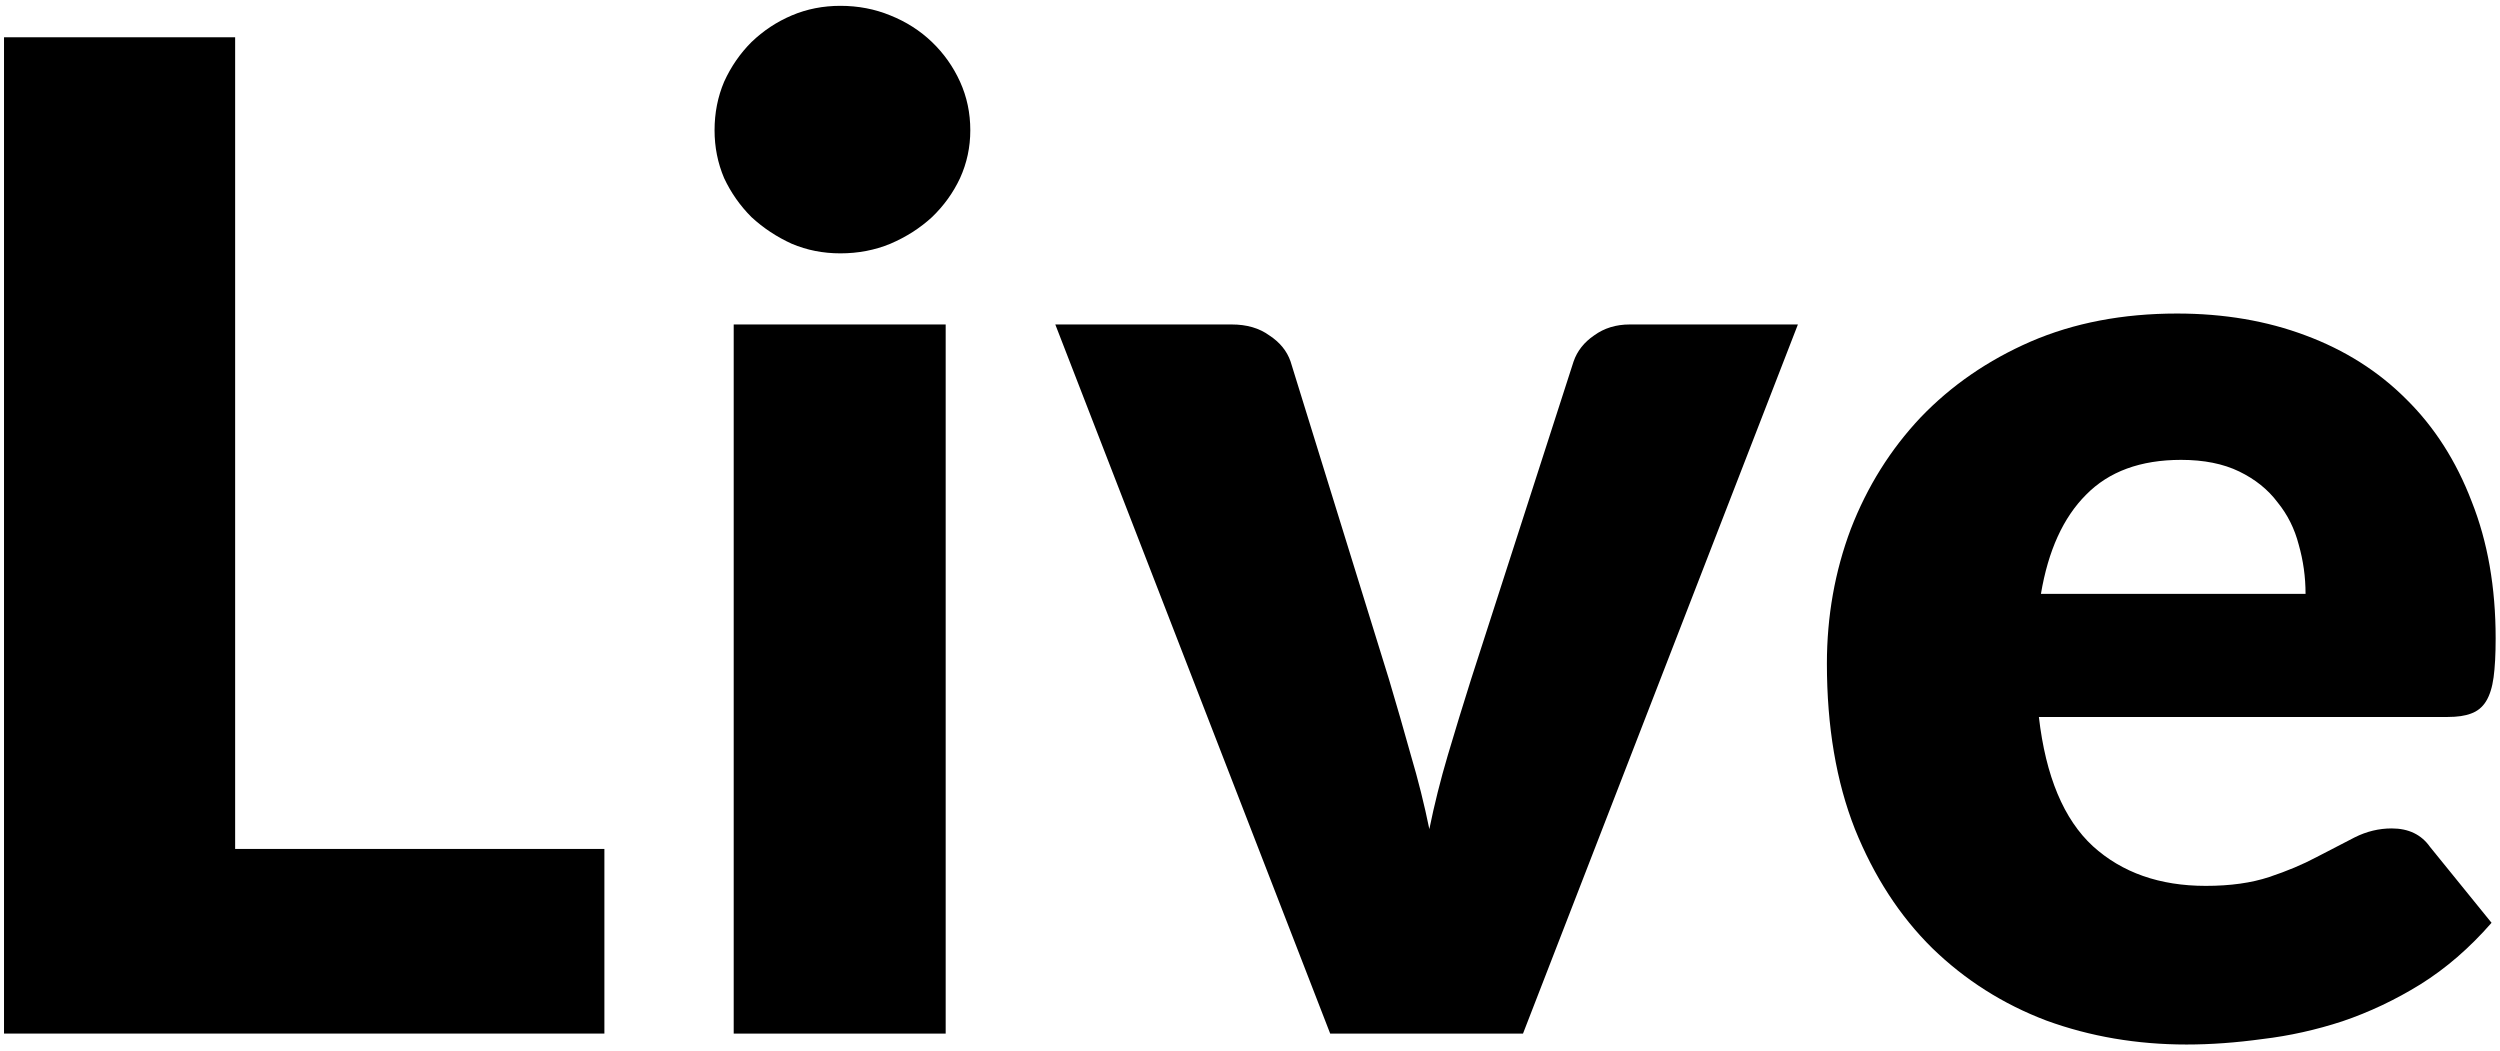 <svg width="283" height="119" viewBox="0 0 283 119" fill="none" xmlns="http://www.w3.org/2000/svg">
<path d="M246.437 35.492C251.752 35.492 256.602 36.318 260.989 37.969C265.427 39.62 269.22 42.02 272.367 45.168C275.567 48.316 278.044 52.186 279.798 56.779C281.604 61.32 282.507 66.48 282.507 72.26C282.507 74.066 282.43 75.537 282.275 76.672C282.12 77.807 281.837 78.71 281.424 79.381C281.011 80.052 280.443 80.516 279.721 80.774C279.05 81.032 278.173 81.161 277.089 81.161H230.801C231.575 87.87 233.613 92.746 236.916 95.791C240.218 98.784 244.476 100.281 249.688 100.281C252.474 100.281 254.874 99.945 256.886 99.274C258.899 98.603 260.679 97.855 262.227 97.029C263.827 96.204 265.272 95.456 266.562 94.785C267.904 94.114 269.297 93.778 270.742 93.778C272.651 93.778 274.096 94.475 275.077 95.868L282.043 104.46C279.566 107.299 276.883 109.621 273.993 111.427C271.155 113.181 268.213 114.575 265.169 115.607C262.176 116.587 259.157 117.258 256.112 117.619C253.119 118.032 250.255 118.239 247.52 118.239C241.895 118.239 236.606 117.336 231.652 115.529C226.75 113.672 222.441 110.937 218.725 107.324C215.062 103.712 212.146 99.223 209.979 93.856C207.863 88.489 206.805 82.245 206.805 75.124C206.805 69.757 207.708 64.674 209.514 59.875C211.372 55.076 214.004 50.87 217.409 47.258C220.867 43.646 225.021 40.782 229.872 38.666C234.774 36.55 240.296 35.492 246.437 35.492ZM246.901 52.057C242.308 52.057 238.722 53.373 236.142 56.005C233.561 58.585 231.858 62.326 231.033 67.228H260.989C260.989 65.319 260.731 63.461 260.215 61.655C259.75 59.849 258.95 58.249 257.815 56.856C256.731 55.411 255.287 54.25 253.48 53.373C251.674 52.496 249.481 52.057 246.901 52.057Z" fill="black"/>
<path d="M172.405 117H150.577L119.46 36.73H139.431C141.134 36.73 142.553 37.143 143.688 37.969C144.875 38.743 145.675 39.724 146.088 40.91L157.234 76.904C158.111 79.845 158.937 82.709 159.711 85.496C160.537 88.282 161.233 91.069 161.801 93.856C162.368 91.069 163.065 88.282 163.891 85.496C164.716 82.709 165.594 79.845 166.523 76.904L178.133 40.91C178.546 39.724 179.32 38.743 180.456 37.969C181.591 37.143 182.933 36.73 184.481 36.73H203.522L172.405 117Z" fill="black"/>
<path d="M107.051 36.731V117H83.055V36.731H107.051ZM109.838 14.748C109.838 16.657 109.451 18.463 108.677 20.166C107.903 21.817 106.845 23.288 105.503 24.578C104.161 25.816 102.587 26.823 100.781 27.597C99.027 28.319 97.143 28.68 95.131 28.68C93.17 28.68 91.338 28.319 89.635 27.597C87.932 26.823 86.41 25.816 85.068 24.578C83.778 23.288 82.746 21.817 81.972 20.166C81.249 18.463 80.888 16.657 80.888 14.748C80.888 12.787 81.249 10.955 81.972 9.252C82.746 7.549 83.778 6.052 85.068 4.762C86.41 3.472 87.932 2.466 89.635 1.743C91.338 1.021 93.17 0.66 95.131 0.66C97.143 0.66 99.027 1.021 100.781 1.743C102.587 2.466 104.161 3.472 105.503 4.762C106.845 6.052 107.903 7.549 108.677 9.252C109.451 10.955 109.838 12.787 109.838 14.748Z" fill="black"/>
<path d="M26.618 96.1H68.417V117H0.455V4.22H26.618V96.1Z" fill="black"/>
</svg>
